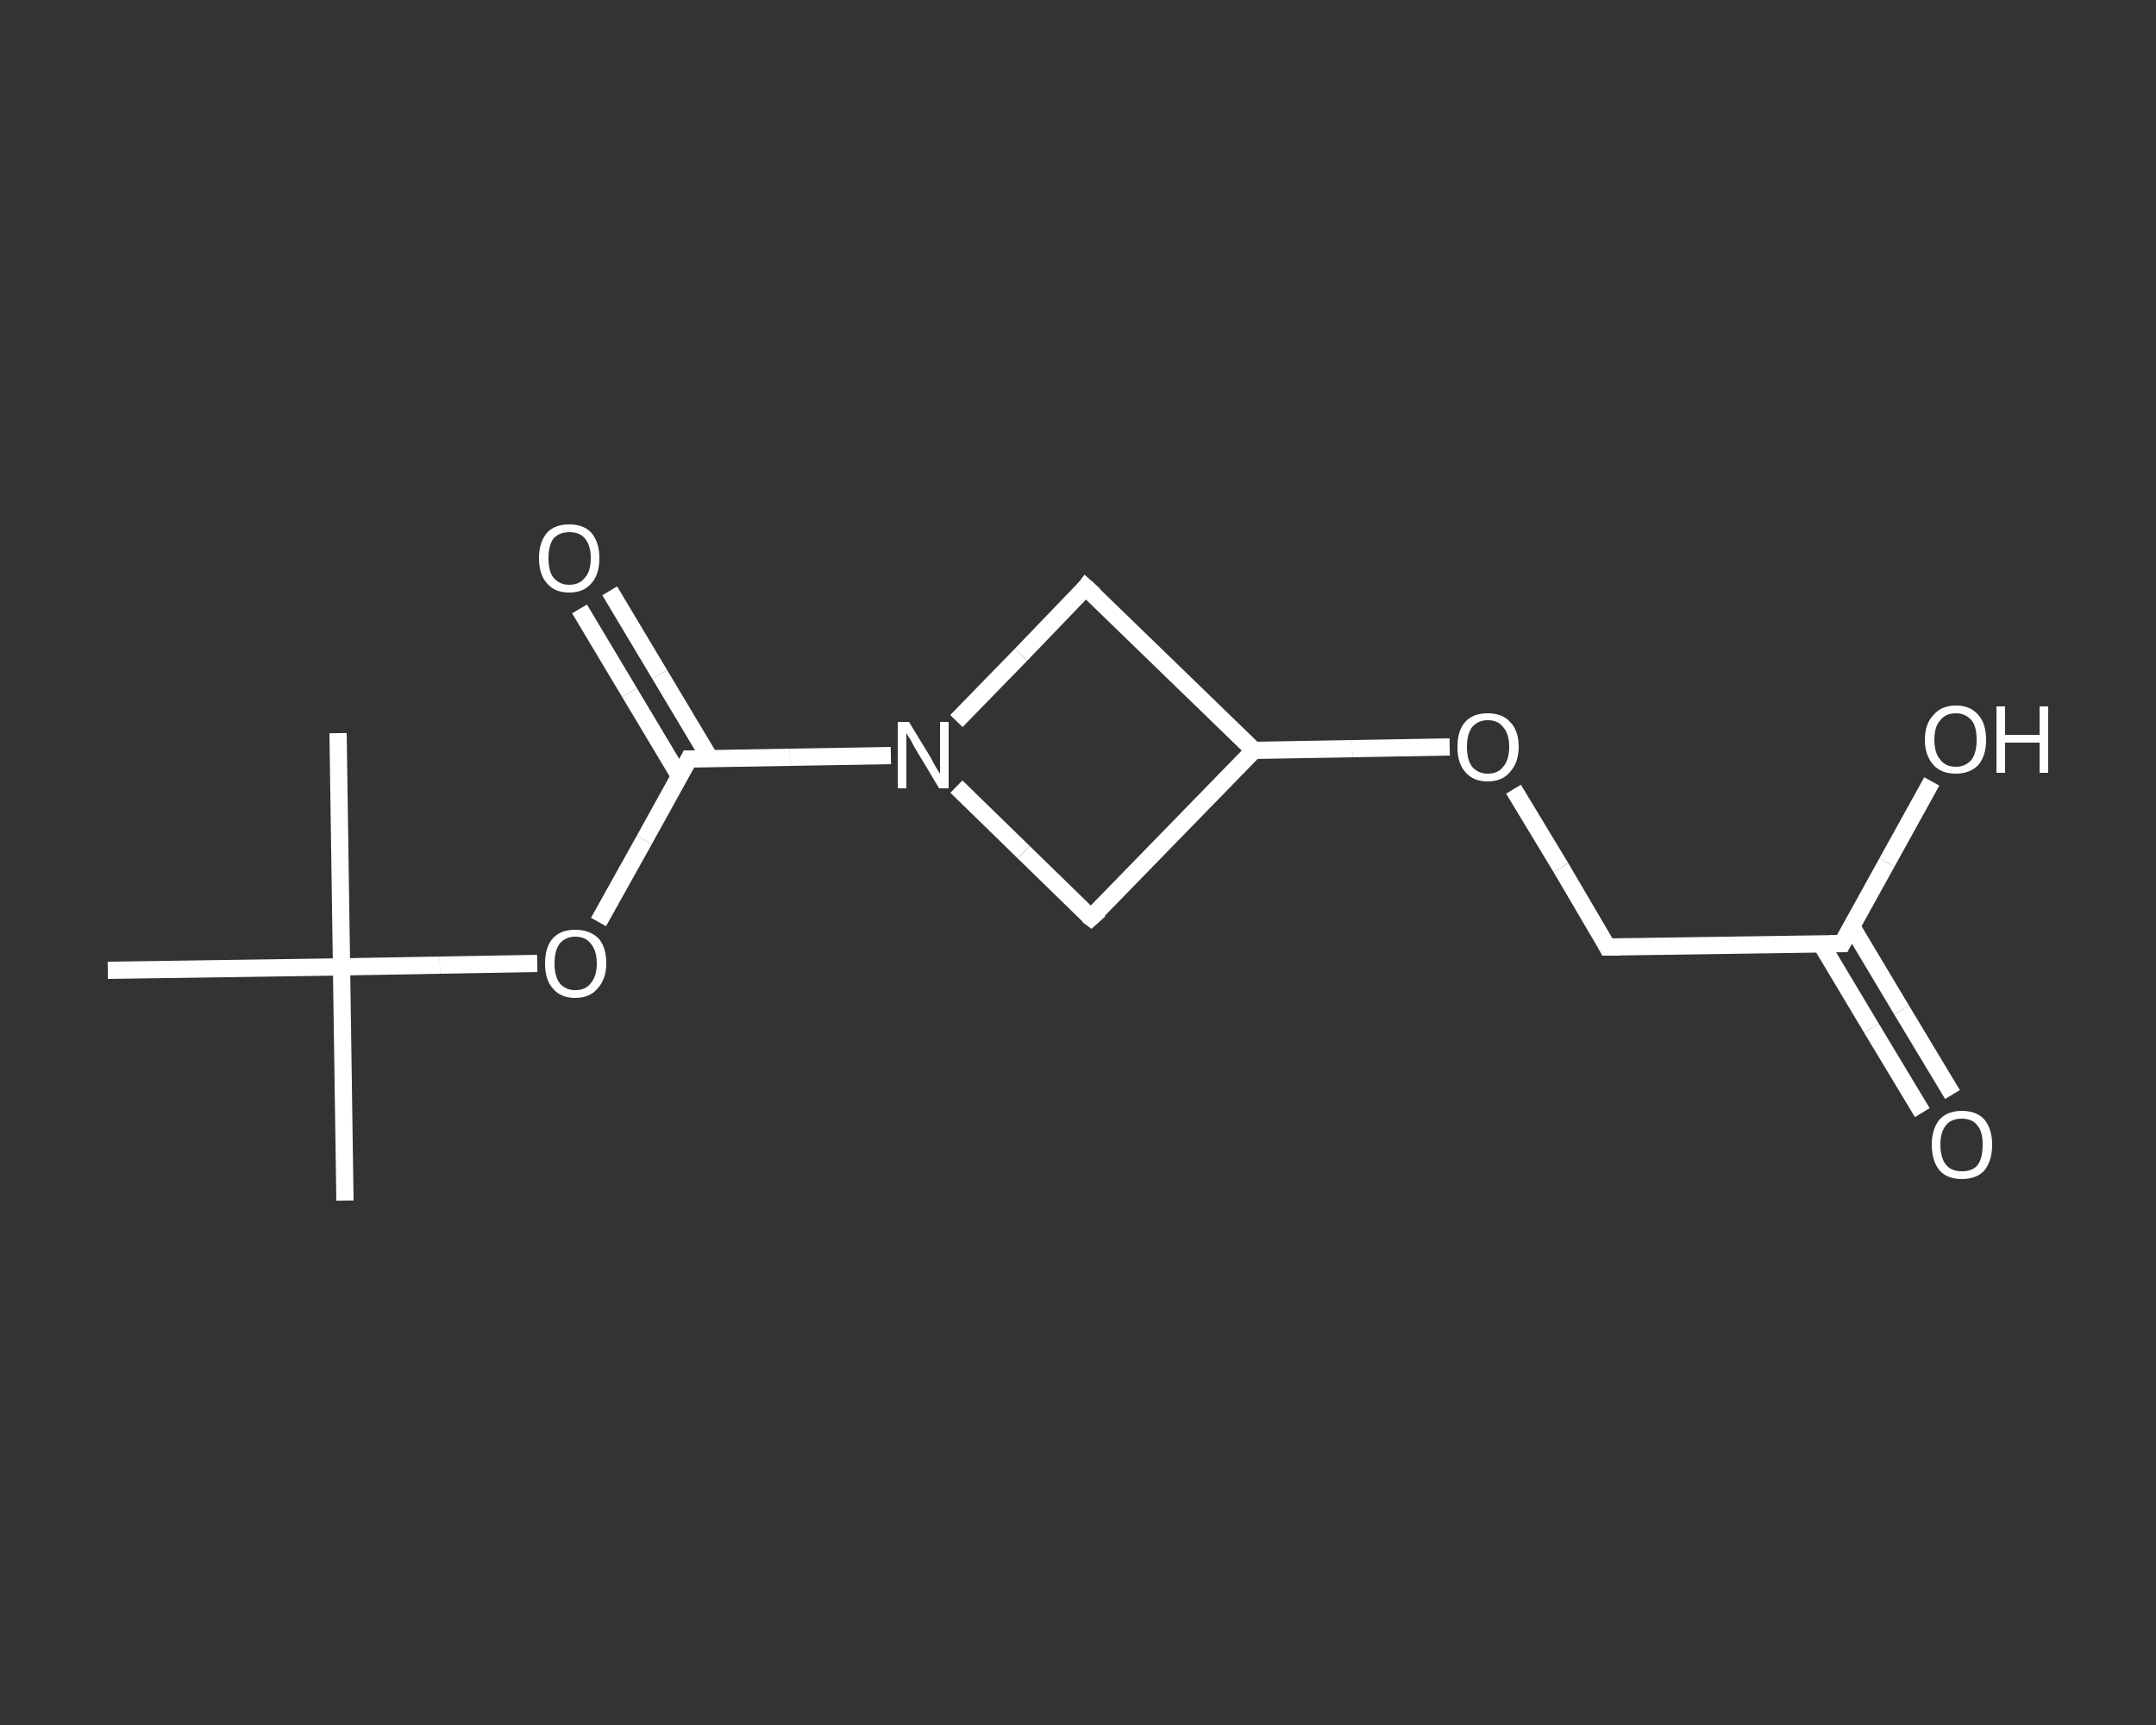 <?xml version='1.0' encoding='iso-8859-1'?>
<svg version='1.1' baseProfile='full'
              xmlns='http://www.w3.org/2000/svg'
                      xmlns:rdkit='http://www.rdkit.org/xml'
                      xmlns:xlink='http://www.w3.org/1999/xlink'
                  xml:space='preserve'
width='250px' height='200px' viewBox='0 0 250 200'>
<rect x="0" y="0" width="250" height="200" fill="#333333" stroke="none"/>
<!-- END OF HEADER -->
<rect style='opacity:1.0;fill:transparent;stroke:none' width='250.0' height='200.0' x='0.0' y='0.0'> </rect>
<path class='bond-0 atom-0 atom-1' d='M 40.0,139.2 L 39.6,112.1' style='fill:none;fill-rule:evenodd;stroke:#FFFFFF;stroke-width:2.0px;stroke-linecap:butt;stroke-linejoin:miter;stroke-opacity:1' />
<path class='bond-1 atom-1 atom-2' d='M 39.6,112.1 L 39.2,85.0' style='fill:none;fill-rule:evenodd;stroke:#FFFFFF;stroke-width:2.0px;stroke-linecap:butt;stroke-linejoin:miter;stroke-opacity:1' />
<path class='bond-2 atom-1 atom-3' d='M 39.6,112.1 L 12.5,112.5' style='fill:none;fill-rule:evenodd;stroke:#FFFFFF;stroke-width:2.0px;stroke-linecap:butt;stroke-linejoin:miter;stroke-opacity:1' />
<path class='bond-3 atom-1 atom-4' d='M 39.6,112.1 L 51.0,111.9' style='fill:none;fill-rule:evenodd;stroke:#FFFFFF;stroke-width:2.0px;stroke-linecap:butt;stroke-linejoin:miter;stroke-opacity:1' />
<path class='bond-3 atom-1 atom-4' d='M 51.0,111.9 L 62.3,111.7' style='fill:none;fill-rule:evenodd;stroke:#FFFFFF;stroke-width:2.0px;stroke-linecap:butt;stroke-linejoin:miter;stroke-opacity:1' />
<path class='bond-4 atom-4 atom-5' d='M 69.4,106.9 L 74.7,97.4' style='fill:none;fill-rule:evenodd;stroke:#FFFFFF;stroke-width:2.0px;stroke-linecap:butt;stroke-linejoin:miter;stroke-opacity:1' />
<path class='bond-4 atom-4 atom-5' d='M 74.7,97.4 L 79.9,88.0' style='fill:none;fill-rule:evenodd;stroke:#FFFFFF;stroke-width:2.0px;stroke-linecap:butt;stroke-linejoin:miter;stroke-opacity:1' />
<path class='bond-5 atom-5 atom-6' d='M 82.3,87.9 L 76.5,78.2' style='fill:none;fill-rule:evenodd;stroke:#FFFFFF;stroke-width:2.0px;stroke-linecap:butt;stroke-linejoin:miter;stroke-opacity:1' />
<path class='bond-5 atom-5 atom-6' d='M 76.5,78.2 L 70.7,68.5' style='fill:none;fill-rule:evenodd;stroke:#FFFFFF;stroke-width:2.0px;stroke-linecap:butt;stroke-linejoin:miter;stroke-opacity:1' />
<path class='bond-5 atom-5 atom-6' d='M 78.8,90.0 L 73.0,80.3' style='fill:none;fill-rule:evenodd;stroke:#FFFFFF;stroke-width:2.0px;stroke-linecap:butt;stroke-linejoin:miter;stroke-opacity:1' />
<path class='bond-5 atom-5 atom-6' d='M 73.0,80.3 L 67.2,70.6' style='fill:none;fill-rule:evenodd;stroke:#FFFFFF;stroke-width:2.0px;stroke-linecap:butt;stroke-linejoin:miter;stroke-opacity:1' />
<path class='bond-6 atom-5 atom-7' d='M 79.9,88.0 L 91.6,87.8' style='fill:none;fill-rule:evenodd;stroke:#FFFFFF;stroke-width:2.0px;stroke-linecap:butt;stroke-linejoin:miter;stroke-opacity:1' />
<path class='bond-6 atom-5 atom-7' d='M 91.6,87.8 L 103.3,87.6' style='fill:none;fill-rule:evenodd;stroke:#FFFFFF;stroke-width:2.0px;stroke-linecap:butt;stroke-linejoin:miter;stroke-opacity:1' />
<path class='bond-7 atom-7 atom-8' d='M 110.9,83.6 L 118.4,75.9' style='fill:none;fill-rule:evenodd;stroke:#FFFFFF;stroke-width:2.0px;stroke-linecap:butt;stroke-linejoin:miter;stroke-opacity:1' />
<path class='bond-7 atom-7 atom-8' d='M 118.4,75.9 L 125.9,68.1' style='fill:none;fill-rule:evenodd;stroke:#FFFFFF;stroke-width:2.0px;stroke-linecap:butt;stroke-linejoin:miter;stroke-opacity:1' />
<path class='bond-8 atom-8 atom-9' d='M 125.9,68.1 L 145.4,87.0' style='fill:none;fill-rule:evenodd;stroke:#FFFFFF;stroke-width:2.0px;stroke-linecap:butt;stroke-linejoin:miter;stroke-opacity:1' />
<path class='bond-9 atom-9 atom-10' d='M 145.4,87.0 L 156.8,86.8' style='fill:none;fill-rule:evenodd;stroke:#FFFFFF;stroke-width:2.0px;stroke-linecap:butt;stroke-linejoin:miter;stroke-opacity:1' />
<path class='bond-9 atom-9 atom-10' d='M 156.8,86.8 L 168.1,86.6' style='fill:none;fill-rule:evenodd;stroke:#FFFFFF;stroke-width:2.0px;stroke-linecap:butt;stroke-linejoin:miter;stroke-opacity:1' />
<path class='bond-10 atom-10 atom-11' d='M 175.5,91.5 L 181.0,100.6' style='fill:none;fill-rule:evenodd;stroke:#FFFFFF;stroke-width:2.0px;stroke-linecap:butt;stroke-linejoin:miter;stroke-opacity:1' />
<path class='bond-10 atom-10 atom-11' d='M 181.0,100.6 L 186.4,109.8' style='fill:none;fill-rule:evenodd;stroke:#FFFFFF;stroke-width:2.0px;stroke-linecap:butt;stroke-linejoin:miter;stroke-opacity:1' />
<path class='bond-11 atom-11 atom-12' d='M 186.4,109.8 L 213.6,109.4' style='fill:none;fill-rule:evenodd;stroke:#FFFFFF;stroke-width:2.0px;stroke-linecap:butt;stroke-linejoin:miter;stroke-opacity:1' />
<path class='bond-12 atom-12 atom-13' d='M 211.2,109.5 L 217.0,119.2' style='fill:none;fill-rule:evenodd;stroke:#FFFFFF;stroke-width:2.0px;stroke-linecap:butt;stroke-linejoin:miter;stroke-opacity:1' />
<path class='bond-12 atom-12 atom-13' d='M 217.0,119.2 L 222.9,129.0' style='fill:none;fill-rule:evenodd;stroke:#FFFFFF;stroke-width:2.0px;stroke-linecap:butt;stroke-linejoin:miter;stroke-opacity:1' />
<path class='bond-12 atom-12 atom-13' d='M 214.7,107.4 L 220.5,117.1' style='fill:none;fill-rule:evenodd;stroke:#FFFFFF;stroke-width:2.0px;stroke-linecap:butt;stroke-linejoin:miter;stroke-opacity:1' />
<path class='bond-12 atom-12 atom-13' d='M 220.5,117.1 L 226.4,126.9' style='fill:none;fill-rule:evenodd;stroke:#FFFFFF;stroke-width:2.0px;stroke-linecap:butt;stroke-linejoin:miter;stroke-opacity:1' />
<path class='bond-13 atom-12 atom-14' d='M 213.6,109.4 L 218.8,100.0' style='fill:none;fill-rule:evenodd;stroke:#FFFFFF;stroke-width:2.0px;stroke-linecap:butt;stroke-linejoin:miter;stroke-opacity:1' />
<path class='bond-13 atom-12 atom-14' d='M 218.8,100.0 L 224.0,90.6' style='fill:none;fill-rule:evenodd;stroke:#FFFFFF;stroke-width:2.0px;stroke-linecap:butt;stroke-linejoin:miter;stroke-opacity:1' />
<path class='bond-14 atom-9 atom-15' d='M 145.4,87.0 L 126.5,106.4' style='fill:none;fill-rule:evenodd;stroke:#FFFFFF;stroke-width:2.0px;stroke-linecap:butt;stroke-linejoin:miter;stroke-opacity:1' />
<path class='bond-15 atom-15 atom-7' d='M 126.5,106.4 L 118.7,98.8' style='fill:none;fill-rule:evenodd;stroke:#FFFFFF;stroke-width:2.0px;stroke-linecap:butt;stroke-linejoin:miter;stroke-opacity:1' />
<path class='bond-15 atom-15 atom-7' d='M 118.7,98.8 L 110.9,91.2' style='fill:none;fill-rule:evenodd;stroke:#FFFFFF;stroke-width:2.0px;stroke-linecap:butt;stroke-linejoin:miter;stroke-opacity:1' />
<path d='M 79.7,88.4 L 79.9,88.0 L 80.5,88.0' style='fill:none;stroke:#FFFFFF;stroke-width:2.0px;stroke-linecap:butt;stroke-linejoin:miter;stroke-opacity:1;' />
<path d='M 125.6,68.5 L 125.9,68.1 L 126.9,69.0' style='fill:none;stroke:#FFFFFF;stroke-width:2.0px;stroke-linecap:butt;stroke-linejoin:miter;stroke-opacity:1;' />
<path d='M 186.2,109.4 L 186.4,109.8 L 187.8,109.8' style='fill:none;stroke:#FFFFFF;stroke-width:2.0px;stroke-linecap:butt;stroke-linejoin:miter;stroke-opacity:1;' />
<path d='M 212.2,109.4 L 213.6,109.4 L 213.8,109.0' style='fill:none;stroke:#FFFFFF;stroke-width:2.0px;stroke-linecap:butt;stroke-linejoin:miter;stroke-opacity:1;' />
<path d='M 127.5,105.5 L 126.5,106.4 L 126.1,106.1' style='fill:none;stroke:#FFFFFF;stroke-width:2.0px;stroke-linecap:butt;stroke-linejoin:miter;stroke-opacity:1;' />
<path class='atom-4' d='M 63.2 111.7
Q 63.2 109.8, 64.1 108.8
Q 65.0 107.8, 66.7 107.8
Q 68.4 107.8, 69.4 108.8
Q 70.3 109.8, 70.3 111.7
Q 70.3 113.5, 69.3 114.6
Q 68.4 115.7, 66.7 115.7
Q 65.0 115.7, 64.1 114.6
Q 63.2 113.6, 63.2 111.7
M 66.7 114.8
Q 67.9 114.8, 68.5 114.0
Q 69.2 113.2, 69.2 111.7
Q 69.2 110.2, 68.5 109.4
Q 67.9 108.6, 66.7 108.6
Q 65.6 108.6, 64.9 109.4
Q 64.3 110.2, 64.3 111.7
Q 64.3 113.2, 64.9 114.0
Q 65.6 114.8, 66.7 114.8
' fill='#FFFFFF'/>
<path class='atom-6' d='M 62.5 64.7
Q 62.5 62.9, 63.4 61.8
Q 64.3 60.8, 66.0 60.8
Q 67.7 60.8, 68.6 61.8
Q 69.5 62.9, 69.5 64.7
Q 69.5 66.6, 68.6 67.6
Q 67.7 68.7, 66.0 68.7
Q 64.3 68.7, 63.4 67.6
Q 62.5 66.6, 62.5 64.7
M 66.0 67.8
Q 67.2 67.8, 67.8 67.0
Q 68.5 66.3, 68.5 64.7
Q 68.5 63.2, 67.8 62.4
Q 67.2 61.7, 66.0 61.7
Q 64.9 61.7, 64.2 62.4
Q 63.6 63.2, 63.6 64.7
Q 63.6 66.3, 64.2 67.0
Q 64.9 67.8, 66.0 67.8
' fill='#FFFFFF'/>
<path class='atom-7' d='M 105.4 83.7
L 107.9 87.8
Q 108.1 88.2, 108.5 88.9
Q 108.9 89.6, 109.0 89.7
L 109.0 83.7
L 110.0 83.7
L 110.0 91.4
L 108.9 91.4
L 106.2 86.9
Q 105.9 86.4, 105.6 85.8
Q 105.2 85.2, 105.1 85.0
L 105.1 91.4
L 104.1 91.4
L 104.1 83.7
L 105.4 83.7
' fill='#FFFFFF'/>
<path class='atom-10' d='M 169.0 86.6
Q 169.0 84.7, 169.9 83.7
Q 170.8 82.7, 172.5 82.7
Q 174.2 82.7, 175.1 83.7
Q 176.1 84.7, 176.1 86.6
Q 176.1 88.4, 175.1 89.5
Q 174.2 90.6, 172.5 90.6
Q 170.8 90.6, 169.9 89.5
Q 169.0 88.5, 169.0 86.6
M 172.5 89.7
Q 173.7 89.7, 174.3 88.9
Q 175.0 88.1, 175.0 86.6
Q 175.0 85.1, 174.3 84.3
Q 173.7 83.5, 172.5 83.5
Q 171.4 83.5, 170.7 84.3
Q 170.1 85.1, 170.1 86.6
Q 170.1 88.1, 170.7 88.9
Q 171.4 89.7, 172.5 89.7
' fill='#FFFFFF'/>
<path class='atom-13' d='M 224.0 132.7
Q 224.0 130.9, 224.9 129.8
Q 225.8 128.8, 227.5 128.8
Q 229.2 128.8, 230.1 129.8
Q 231.0 130.9, 231.0 132.7
Q 231.0 134.6, 230.1 135.7
Q 229.2 136.7, 227.5 136.7
Q 225.8 136.7, 224.9 135.7
Q 224.0 134.6, 224.0 132.7
M 227.5 135.8
Q 228.7 135.8, 229.3 135.1
Q 229.9 134.3, 229.9 132.7
Q 229.9 131.2, 229.3 130.5
Q 228.7 129.7, 227.5 129.7
Q 226.3 129.7, 225.7 130.4
Q 225.0 131.2, 225.0 132.7
Q 225.0 134.3, 225.7 135.1
Q 226.3 135.8, 227.5 135.8
' fill='#FFFFFF'/>
<path class='atom-14' d='M 223.2 85.8
Q 223.2 83.9, 224.2 82.9
Q 225.1 81.8, 226.8 81.8
Q 228.5 81.8, 229.4 82.9
Q 230.3 83.9, 230.3 85.8
Q 230.3 87.6, 229.4 88.7
Q 228.4 89.7, 226.8 89.7
Q 225.1 89.7, 224.2 88.7
Q 223.2 87.6, 223.2 85.8
M 226.8 88.9
Q 227.9 88.9, 228.6 88.1
Q 229.2 87.3, 229.2 85.8
Q 229.2 84.2, 228.6 83.5
Q 227.9 82.7, 226.8 82.7
Q 225.6 82.7, 225.0 83.5
Q 224.3 84.2, 224.3 85.8
Q 224.3 87.3, 225.0 88.1
Q 225.6 88.9, 226.8 88.9
' fill='#FFFFFF'/>
<path class='atom-14' d='M 231.5 81.9
L 232.5 81.9
L 232.5 85.2
L 236.5 85.2
L 236.5 81.9
L 237.5 81.9
L 237.5 89.6
L 236.5 89.6
L 236.5 86.1
L 232.5 86.1
L 232.5 89.6
L 231.5 89.6
L 231.5 81.9
' fill='#FFFFFF'/>
</svg>
